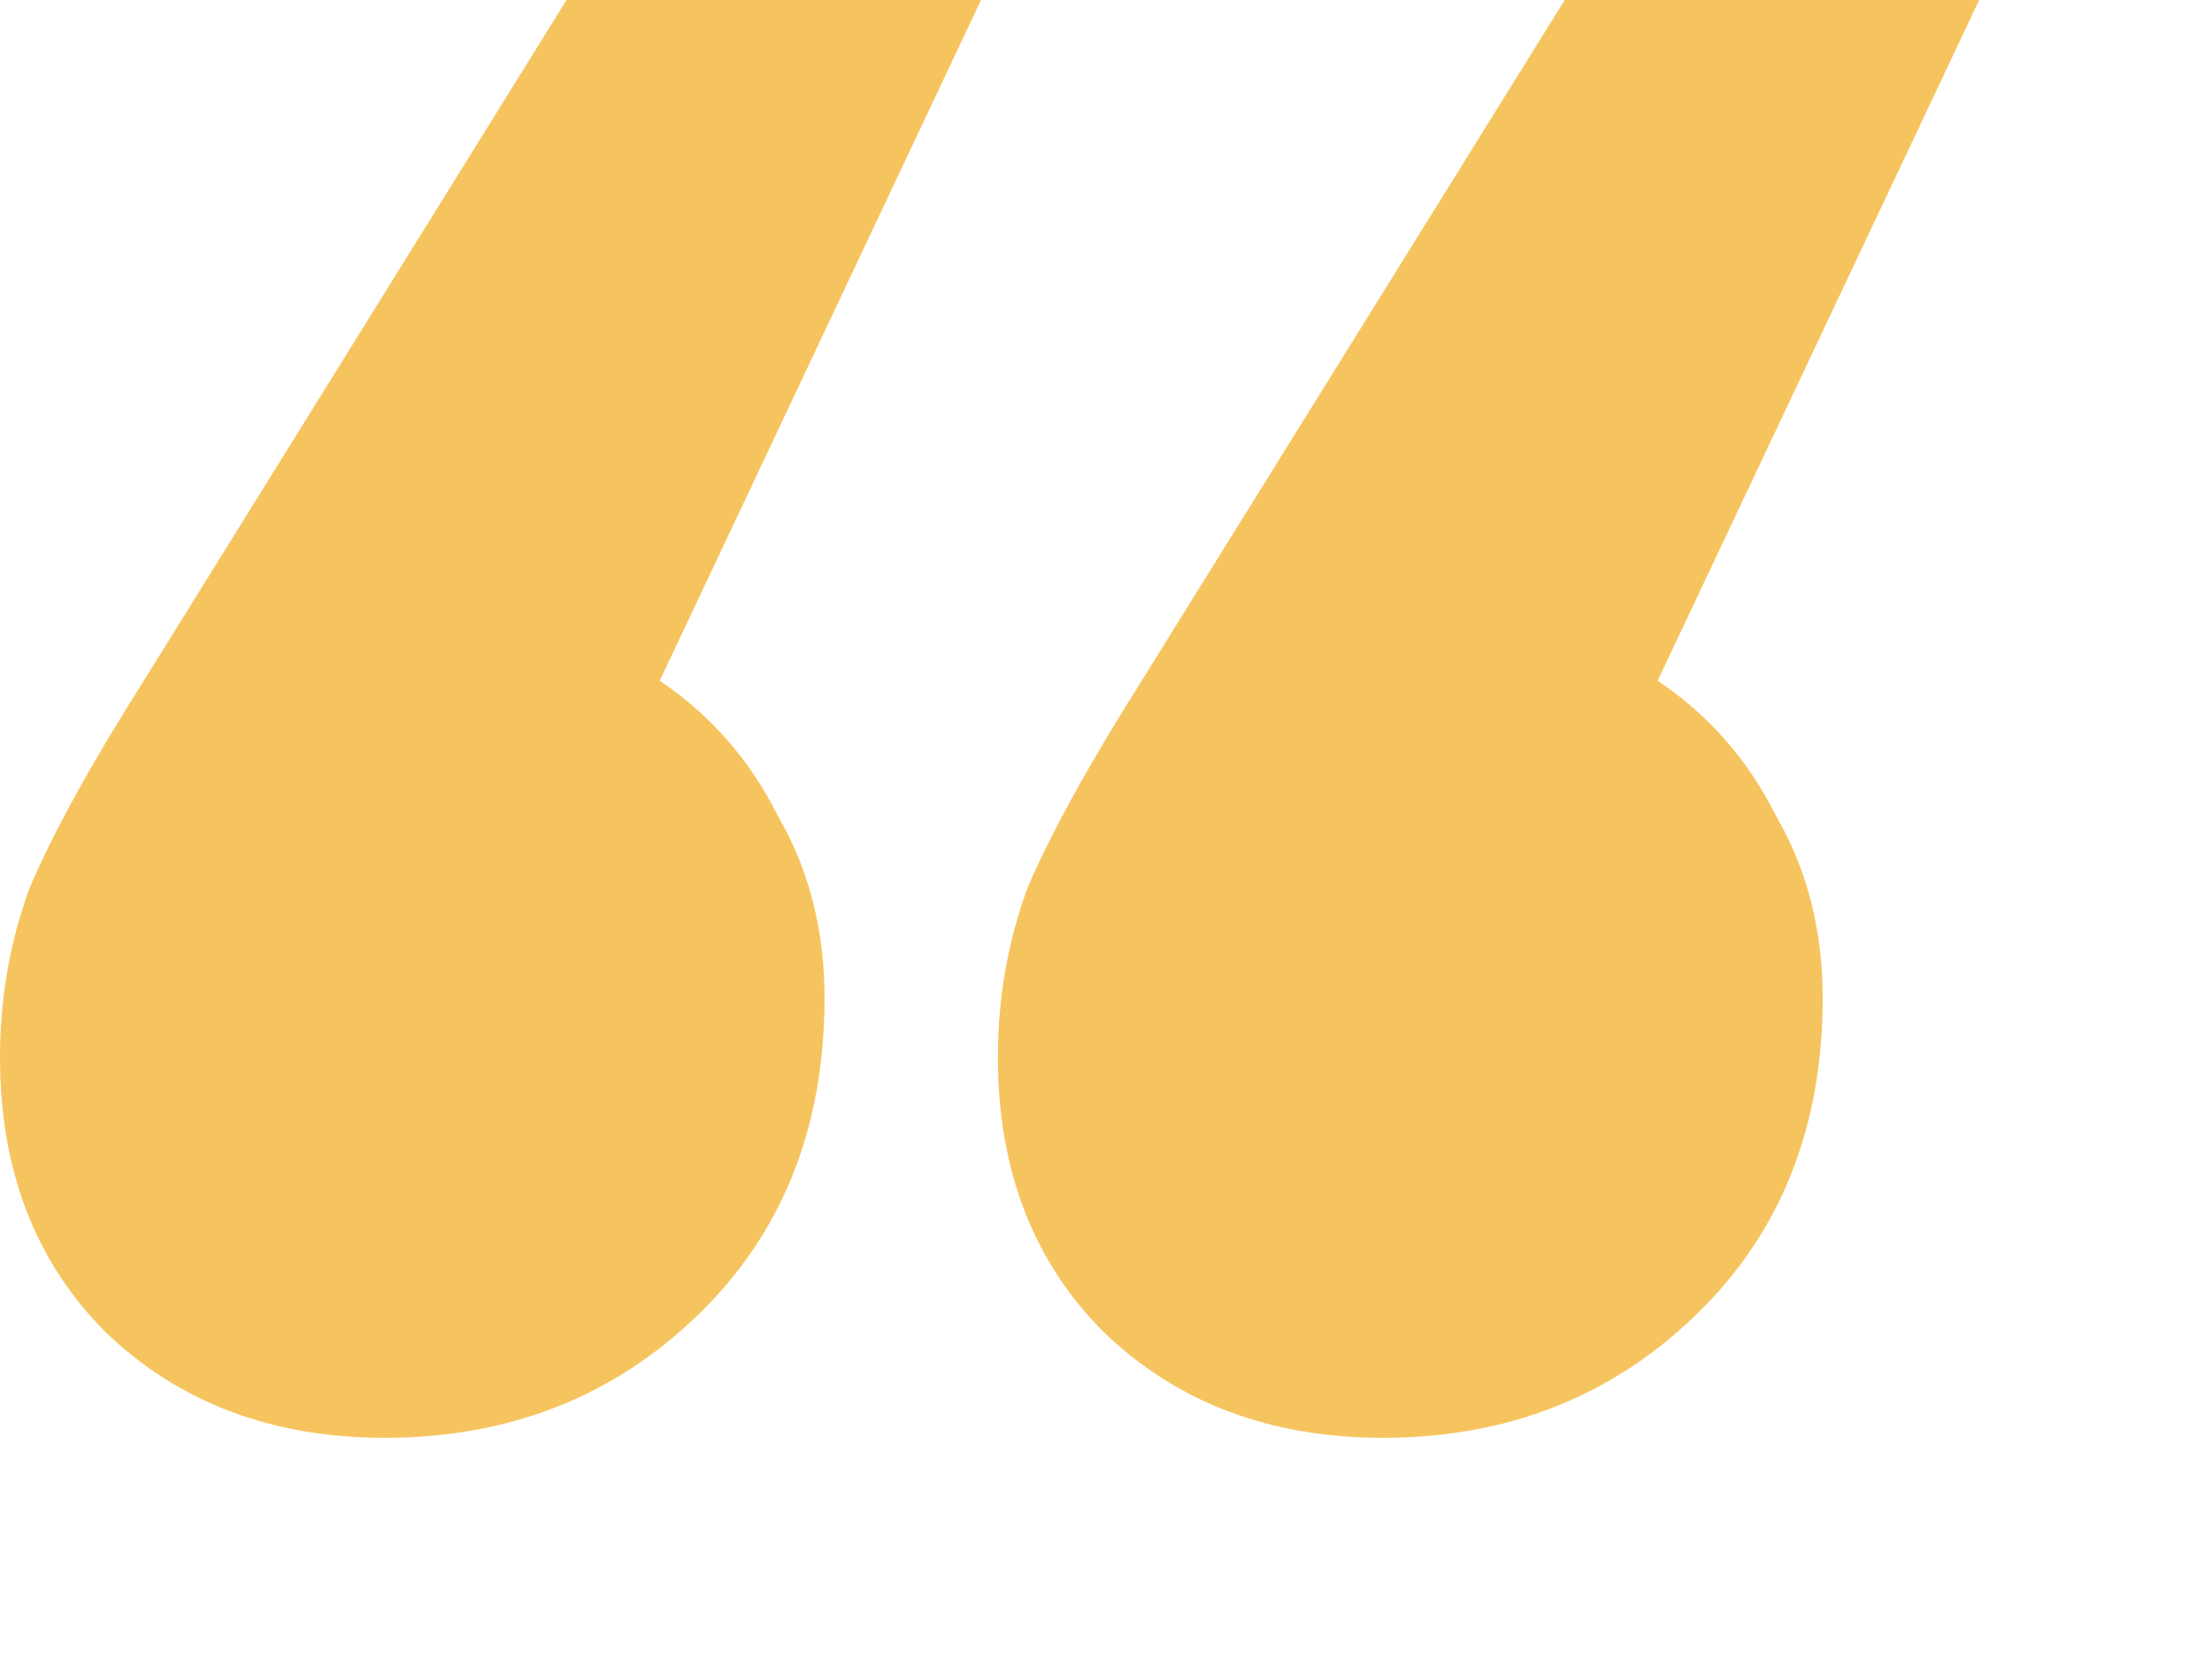 <svg width="8" height="6" viewBox="0 0 8 6" fill="none" xmlns="http://www.w3.org/2000/svg">
<path d="M2.386 2.462C2.569 2.585 2.712 2.748 2.814 2.952C2.926 3.145 2.982 3.365 2.982 3.609C2.982 4.078 2.829 4.461 2.524 4.756C2.218 5.052 1.84 5.2 1.392 5.2C0.984 5.2 0.647 5.073 0.382 4.818C0.127 4.563 0 4.231 0 3.824C0 3.609 0.036 3.405 0.107 3.212C0.189 3.018 0.326 2.768 0.52 2.462L2.049 0H3.548L2.386 2.462ZM5.995 2.462C6.179 2.585 6.322 2.748 6.424 2.952C6.536 3.145 6.592 3.365 6.592 3.609C6.592 4.078 6.439 4.461 6.133 4.756C5.827 5.052 5.45 5.2 5.001 5.2C4.593 5.2 4.257 5.073 3.992 4.818C3.737 4.563 3.609 4.231 3.609 3.824C3.609 3.609 3.645 3.405 3.716 3.212C3.798 3.018 3.936 2.768 4.129 2.462L5.659 0H7.158L5.995 2.462Z" fill="#F6C45F"/>
</svg>
